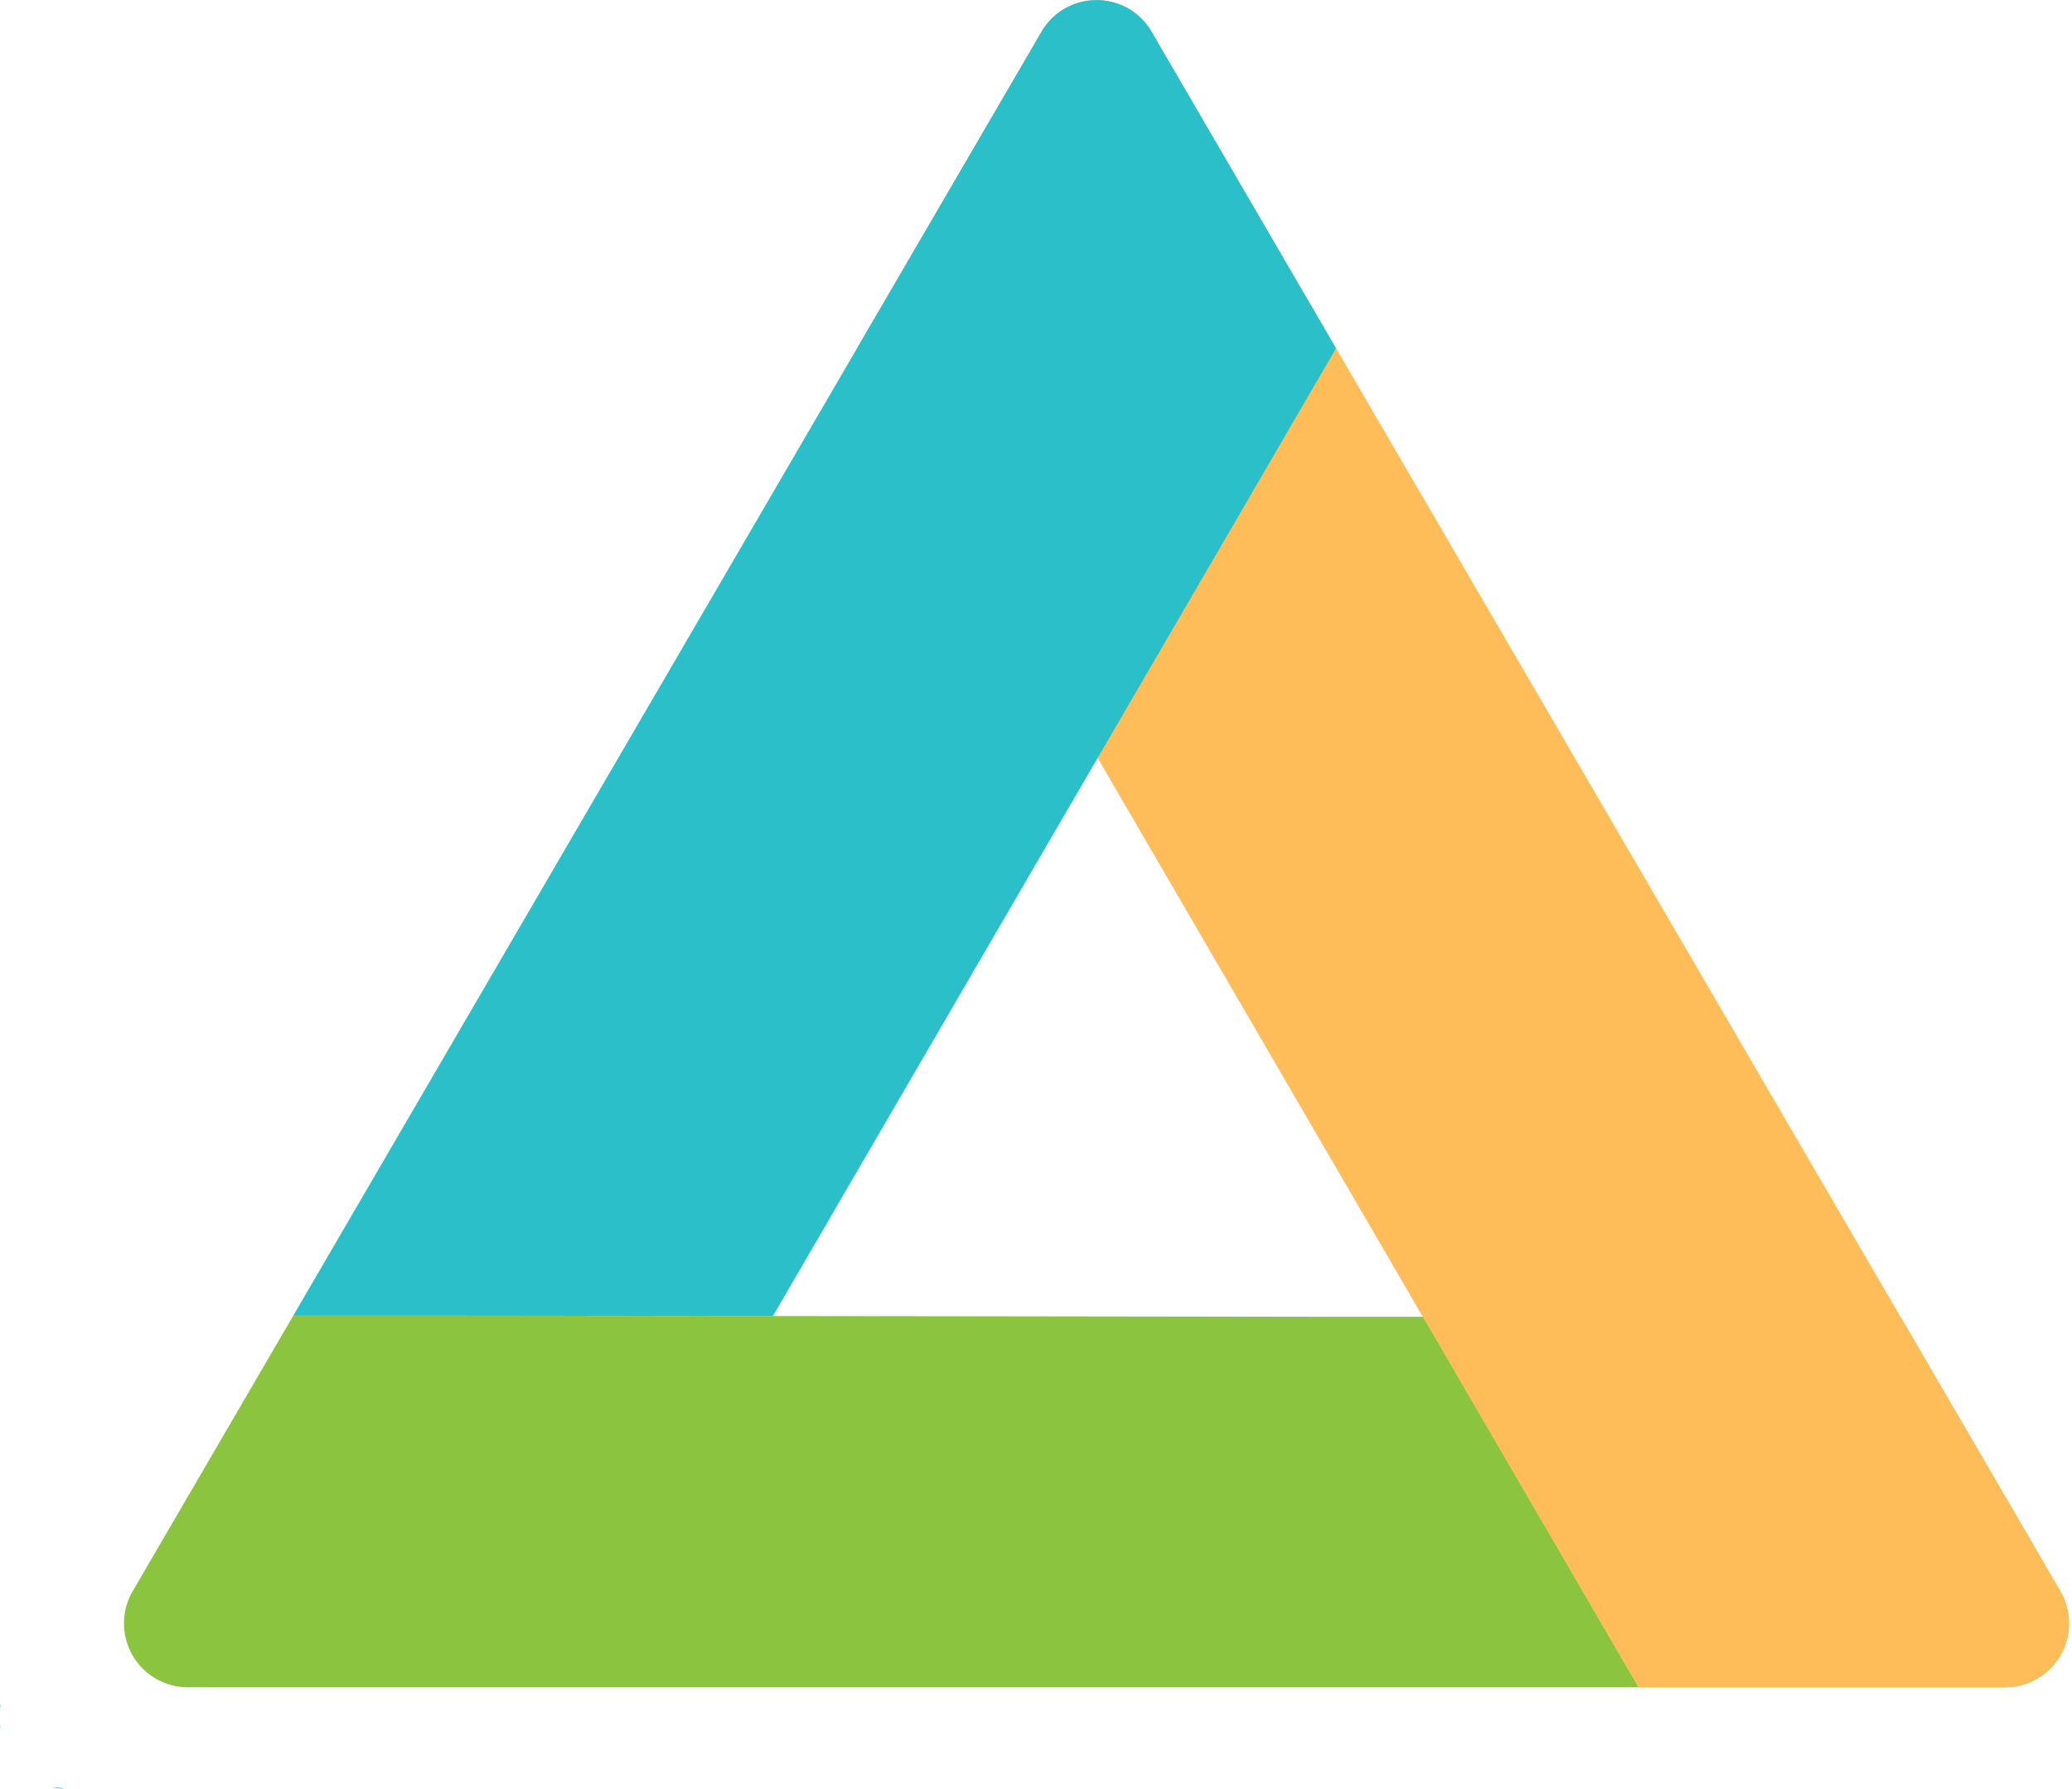 <?xml version="1.0" encoding="UTF-8" standalone="no"?><svg xmlns="http://www.w3.org/2000/svg" xmlns:xlink="http://www.w3.org/1999/xlink" data-name="Layer 1" fill="#000000" height="432.4" preserveAspectRatio="xMidYMid meet" version="1" viewBox="-0.0 33.8 500.7 432.4" width="500.7" zoomAndPan="magnify"><g id="change1_1"><path d="M70.85,351.82,32.06,418.4A15.45,15.45,0,0,0,45.4,441.62H484.53a15.45,15.45,0,0,0,13.34-23.22l-38.6-66.26q-69.66-.06-139.31-.07-117.75-.19-235.5-.26Z" fill="#8bc53f"/></g><g id="change2_1"><path d="M12.33,465.62a18.27,18.27,0,0,0,2.89.55h.2a6.35,6.35,0,0,0-2-.38c-.36,0-.71-.11-1.07-.17" fill="#2bbfc9"/></g><g id="change2_2"><path d="M.11,445.66a2.4,2.4,0,0,1-.11.23v.48a3,3,0,0,1,.06.32c0-.35,0-.7.05-1" fill="#2bbfc9"/></g><g id="change2_3"><path d="M0,450.67a.07.07,0,0,0,0,.05v.48c.05.14.07.28.11.42,0-.32-.08-.64-.1-1" fill="#2bbfc9"/></g><g id="change3_1"><path d="M265,33.84a15.31,15.31,0,0,0-13.34,7.67l-44.28,76L395.91,441.62h88.63a15.45,15.45,0,0,0,13.34-23.22L278.3,41.5A15.28,15.28,0,0,0,265,33.83Z" fill="#ffbd59"/></g><g id="change2_4"><path d="M265,33.83a15.29,15.29,0,0,0-13.34,7.67L70.85,351.82H84.66q51.06,0,102.12.07,1.38-2.36,2.75-4.73,19.65-33.81,39.33-67.61,14.61-25.16,29.26-50.3,21.24-36.51,42.49-73,11.1-19.14,22.24-38.25L278.3,41.5A15.28,15.28,0,0,0,265,33.83Z" fill="#2bbfc9"/></g></svg>